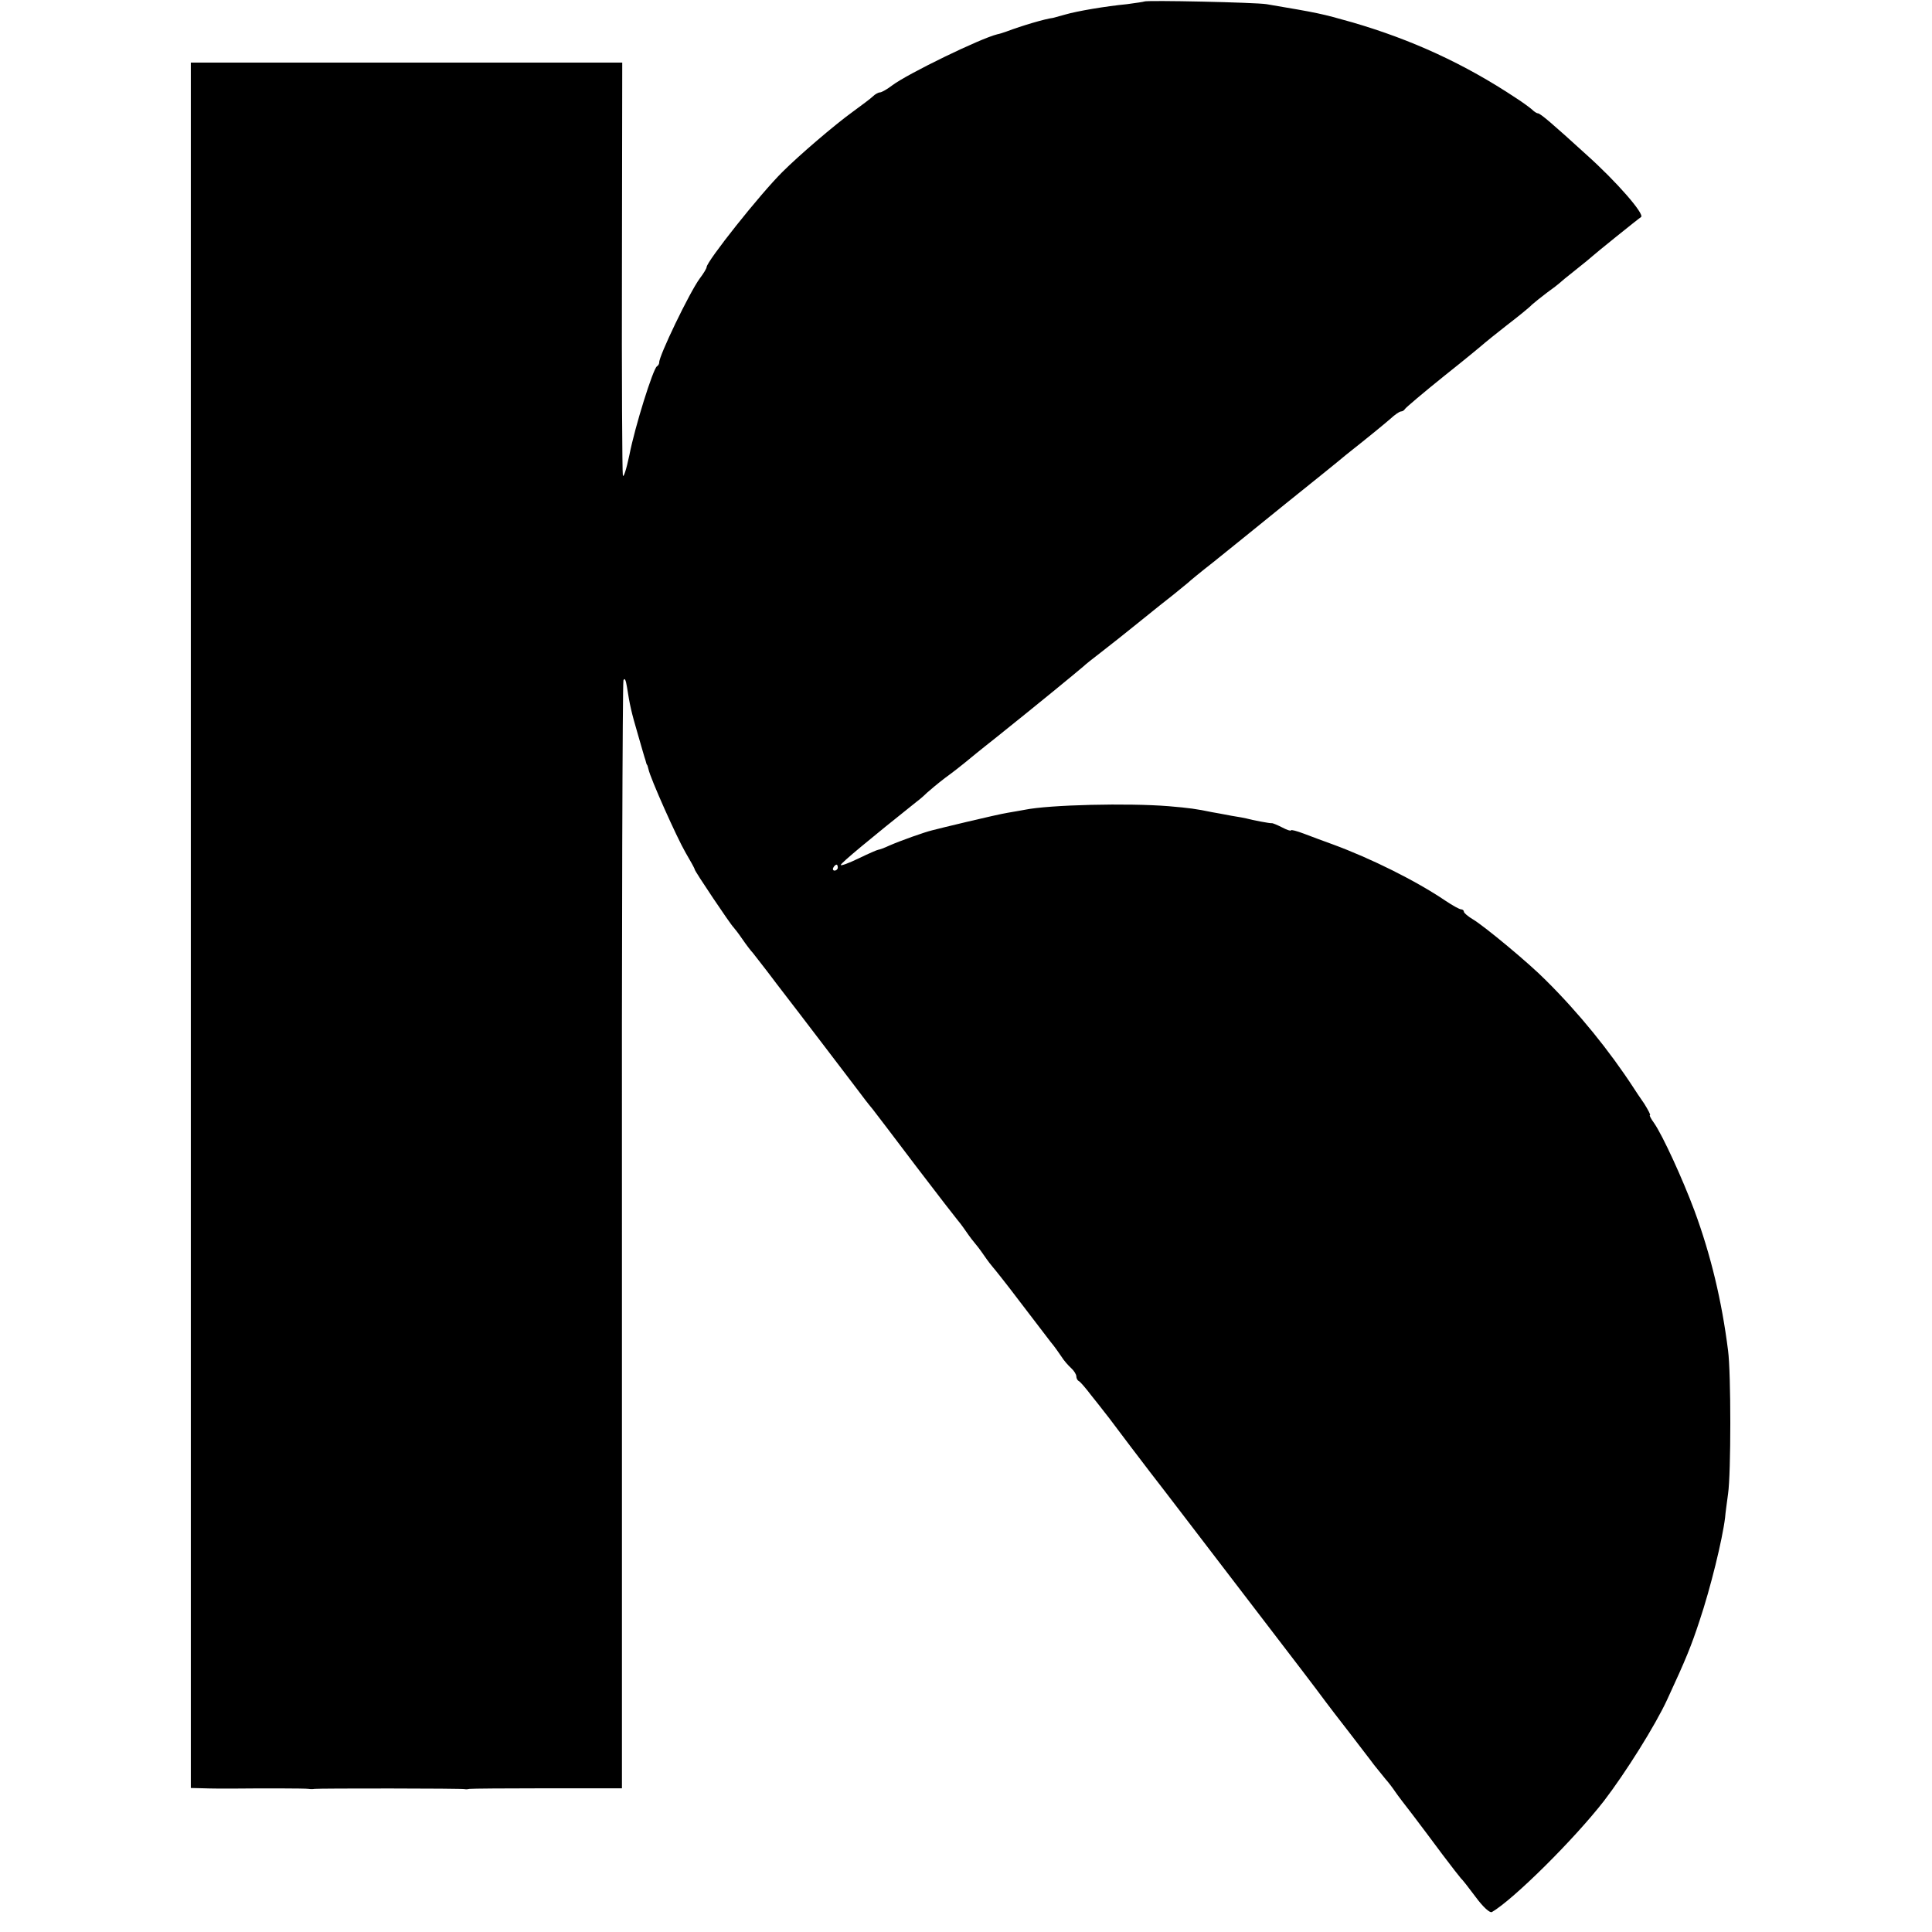<?xml version="1.0" standalone="no"?>
<!DOCTYPE svg PUBLIC "-//W3C//DTD SVG 20010904//EN"
 "http://www.w3.org/TR/2001/REC-SVG-20010904/DTD/svg10.dtd">
<svg version="1.0" xmlns="http://www.w3.org/2000/svg"
 width="648pt" height="648pt" viewBox="0 0 648 648"
 preserveAspectRatio="xMidYMid meet">
<g transform="translate(0,648) scale(0.1,-0.1)"
fill="#000000" stroke="none">
<path d="M3838 6475 c-1 -1 -28 -5 -58 -9 -72 -7 -167 -23 -208 -35 -18 -5
-36 -10 -40 -11 -26 -3 -104 -26 -157 -46 -11 -4 -24 -8 -30 -9 -57 -14 -300
-132 -352 -171 -17 -13 -36 -24 -42 -24 -5 0 -16 -6 -23 -13 -7 -7 -38 -30
-68 -52 -61 -44 -181 -147 -235 -201 -75 -74 -255 -301 -255 -320 0 -4 -10
-21 -23 -38 -34 -46 -138 -262 -136 -282 0 -4 -3 -10 -8 -13 -13 -10 -73 -200
-92 -297 -10 -48 -20 -79 -22 -68 -2 10 -4 326 -3 702 l1 682 -724 0 -723 0 0
-2893 0 -2894 43 -1 c23 -1 65 -1 92 -1 98 1 250 1 260 -1 6 -1 15 -1 20 0 12
2 498 2 505 -1 3 -1 10 0 15 1 6 1 123 2 261 2 l250 0 0 1849 c-1 1017 2 1857
5 1867 4 10 8 2 12 -23 9 -58 14 -82 37 -160 11 -38 22 -77 25 -85 2 -8 4 -15
5 -15 1 0 3 -7 5 -15 6 -30 95 -229 124 -279 17 -29 31 -54 31 -57 0 -6 121
-186 130 -194 3 -3 17 -21 30 -40 13 -19 29 -40 35 -46 5 -7 42 -53 80 -104
39 -50 111 -145 160 -209 50 -65 101 -133 115 -151 14 -19 34 -45 46 -59 11
-14 78 -102 149 -196 71 -93 132 -172 135 -175 3 -3 17 -21 30 -40 13 -19 27
-37 30 -40 3 -3 17 -21 30 -40 13 -19 27 -37 30 -40 3 -3 44 -54 90 -115 46
-60 93 -122 104 -136 12 -14 28 -37 36 -49 8 -13 23 -30 33 -39 9 -8 17 -21
17 -27 0 -7 4 -14 8 -16 4 -1 23 -23 42 -48 19 -24 40 -50 45 -57 6 -7 24 -31
42 -55 18 -24 67 -89 110 -145 43 -55 161 -210 263 -343 102 -133 212 -277
245 -320 33 -43 69 -91 80 -106 11 -15 48 -63 83 -108 34 -45 71 -92 81 -106
11 -14 28 -35 38 -47 10 -11 25 -31 33 -43 8 -12 35 -47 59 -78 24 -32 69 -91
99 -132 31 -41 59 -77 62 -80 4 -3 26 -31 49 -62 25 -34 48 -55 55 -51 72 42
275 243 376 373 72 94 172 253 212 340 64 138 81 181 108 263 37 110 77 273
86 347 1 14 6 50 10 80 10 68 10 405 0 480 -21 167 -58 321 -113 470 -40 107
-106 251 -135 293 -11 15 -17 27 -14 27 3 0 -6 17 -19 38 -14 20 -30 44 -35
52 -82 126 -185 253 -295 362 -56 57 -207 182 -244 204 -17 10 -31 22 -31 26
0 4 -4 8 -9 8 -6 0 -29 13 -53 29 -99 67 -250 142 -378 189 -30 11 -74 27 -97
36 -24 9 -43 14 -43 11 0 -3 -13 1 -30 10 -16 8 -32 15 -35 14 -4 -1 -64 10
-85 16 -3 1 -25 5 -50 9 -25 5 -54 10 -65 12 -53 11 -75 14 -145 20 -136 11
-400 5 -483 -12 -12 -2 -38 -7 -57 -10 -19 -3 -80 -17 -135 -30 -55 -13 -108
-26 -119 -29 -25 -6 -104 -34 -143 -51 -17 -8 -34 -14 -37 -14 -3 0 -33 -13
-66 -29 -33 -16 -60 -26 -60 -22 0 6 100 89 253 211 11 8 27 22 36 31 9 8 36
31 61 50 25 18 54 41 65 50 11 9 57 47 103 83 150 120 269 218 296 241 6 6 31
26 56 45 62 48 66 52 141 112 36 29 83 67 104 83 21 17 43 35 49 40 6 6 45 38
86 70 41 33 149 120 240 194 91 73 183 147 204 165 87 69 122 98 149 121 15
14 31 25 36 25 5 0 11 4 13 8 2 4 62 55 133 112 72 57 132 107 135 110 3 3 37
30 75 60 39 30 76 60 83 68 8 7 30 25 50 40 21 15 39 29 42 32 3 3 28 24 55
45 28 22 52 42 55 45 7 7 152 124 164 132 13 9 -80 117 -184 210 -113 103
-154 138 -162 138 -4 0 -13 6 -20 13 -7 6 -31 24 -53 38 -173 115 -350 196
-549 254 -106 30 -111 31 -288 61 -36 6 -404 14 -410 9z m-1028 -2905 c0 -5
-5 -10 -11 -10 -5 0 -7 5 -4 10 3 6 8 10 11 10 2 0 4 -4 4 -10z"/>
</g>
</svg>
